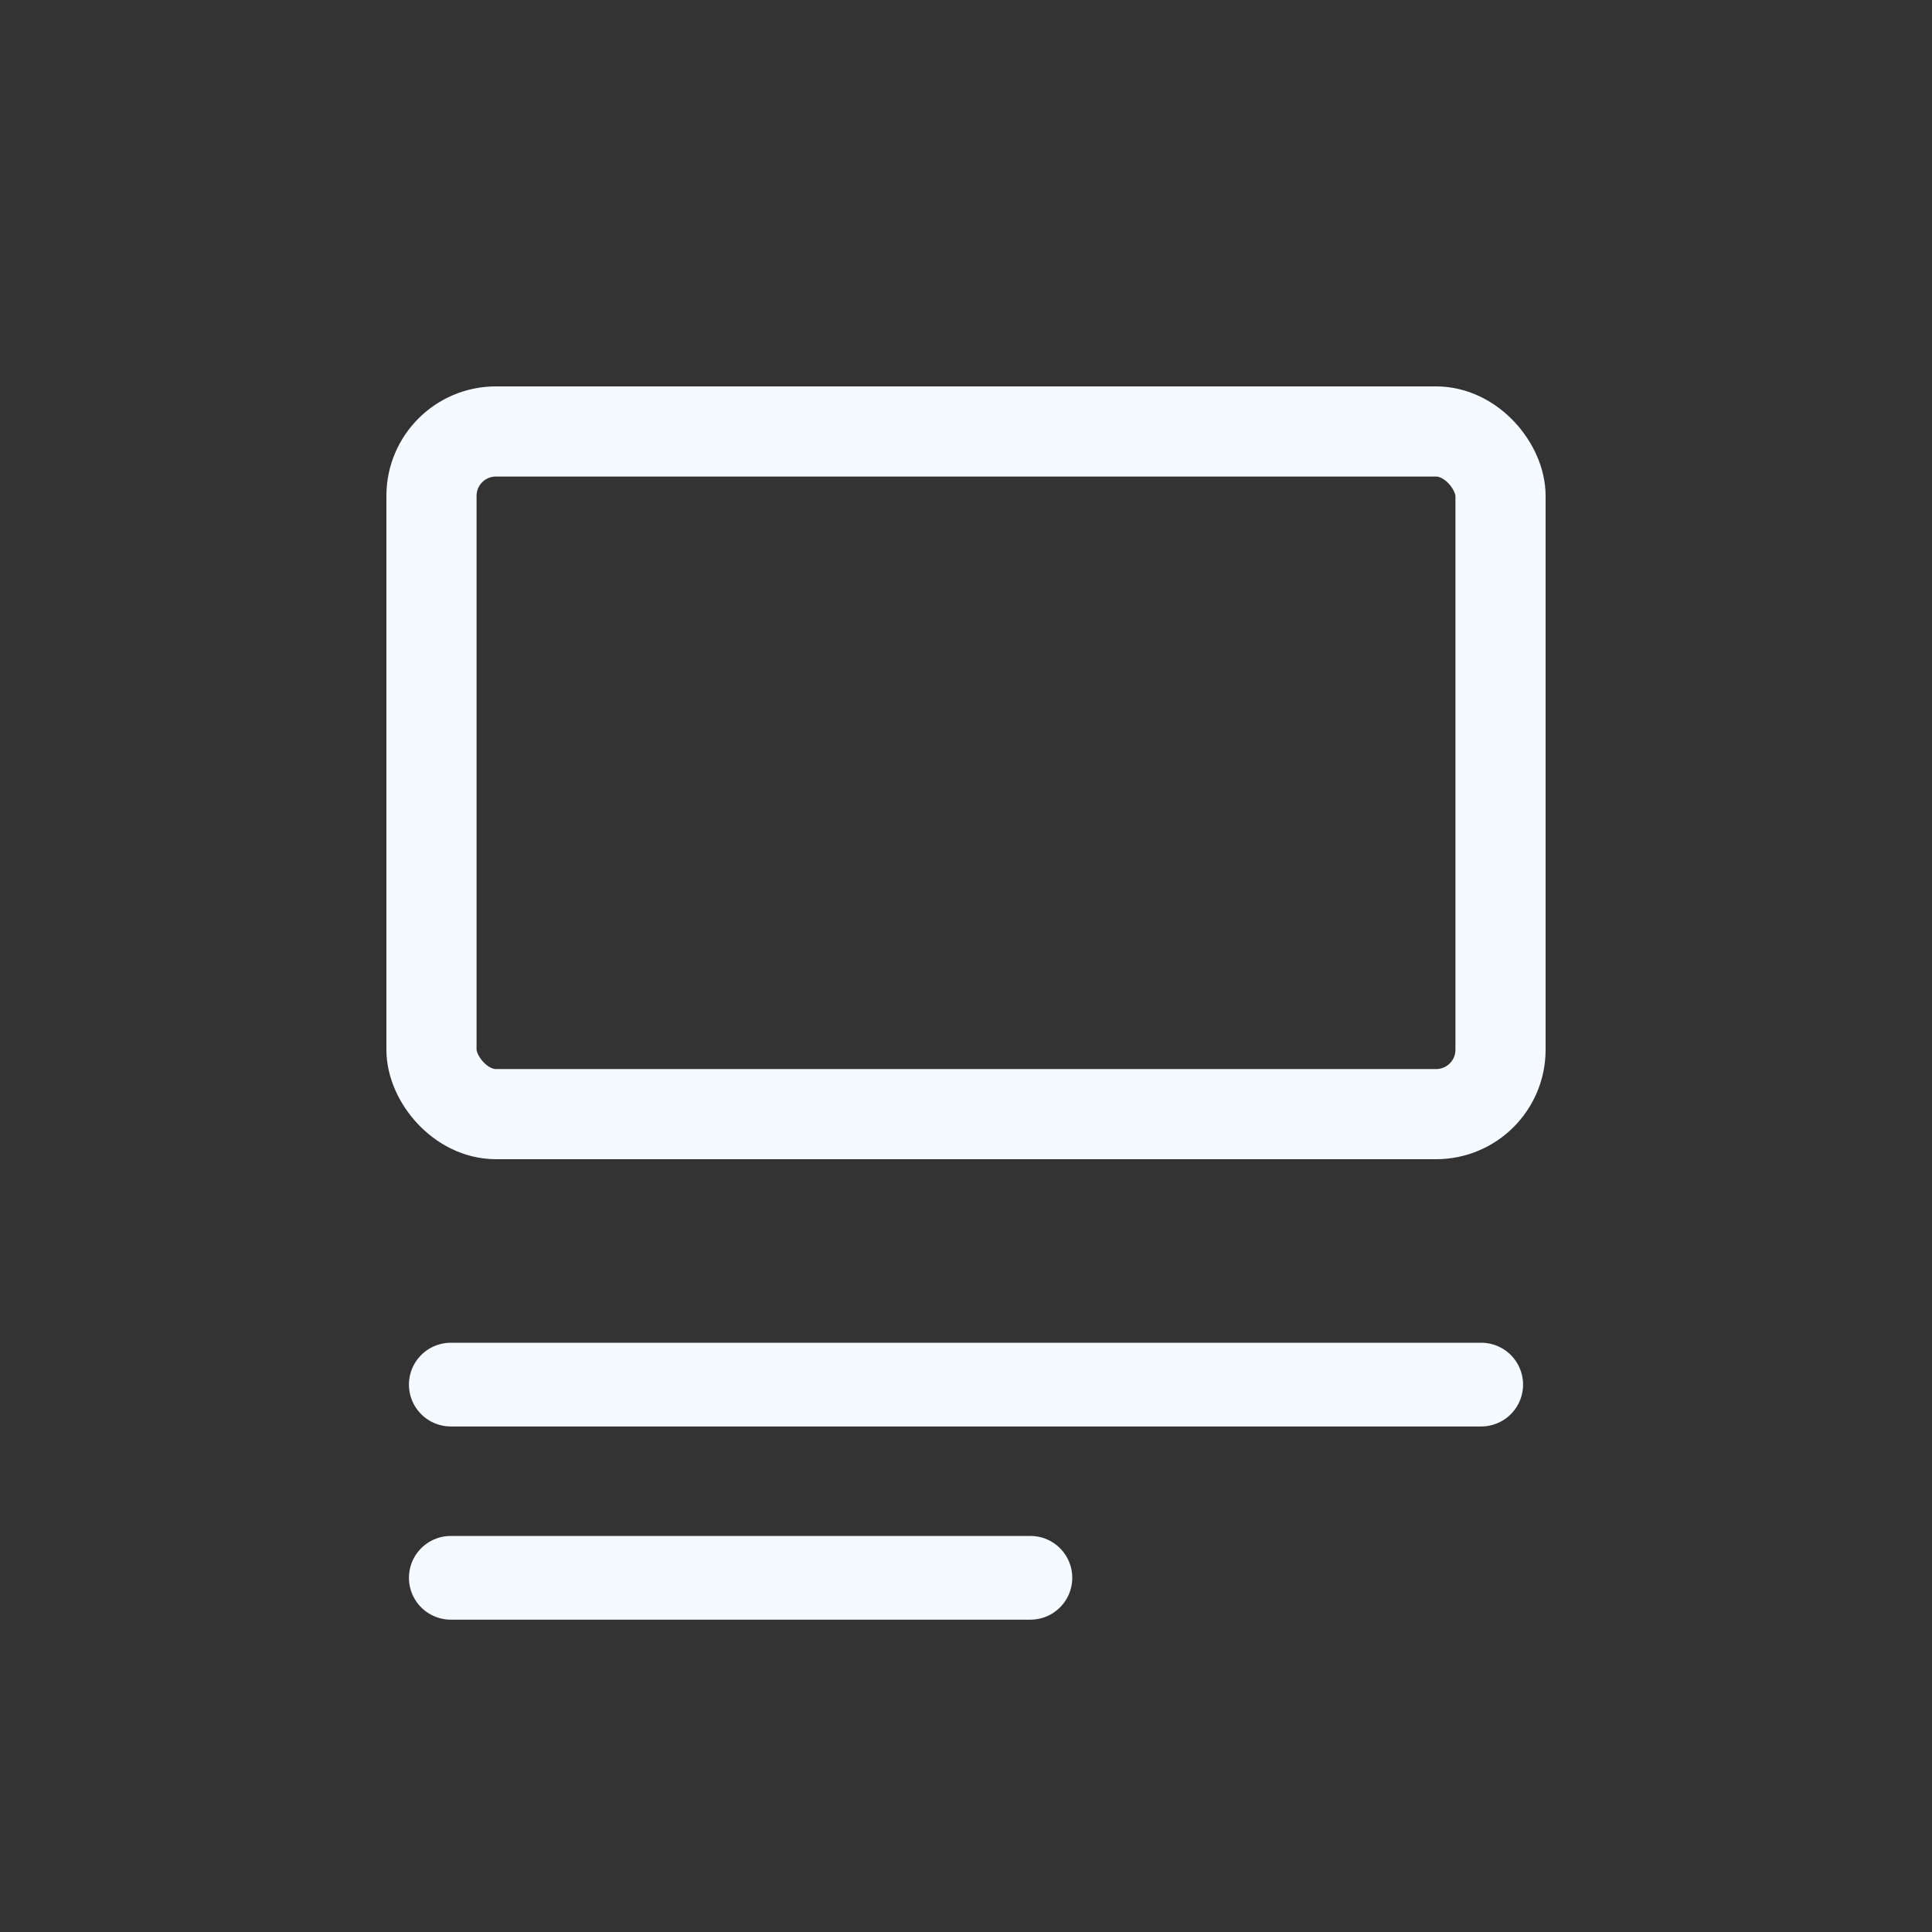 <?xml version="1.0" encoding="UTF-8"?>
<svg width="30px" height="30px" viewBox="0 0 30 30" version="1.1" xmlns="http://www.w3.org/2000/svg" xmlns:xlink="http://www.w3.org/1999/xlink">
    <rect x="0" y="0" width="30" height="30" fill="#333333" stroke="none"/>
    <title>66B22054-FA25-4F98-A9ED-C011D030132F</title>
    <g id="Page-1" stroke="none" stroke-width="1" fill="none" fill-rule="evenodd">
        <g id="pwa-icons" transform="translate(-60, -20)" stroke="#F4FAFF">
            <g id="ic-home" transform="translate(17, 20)">
                <g id="bt-comunidade" transform="translate(43, 0)">
                    <rect id="Rectangle" stroke-width="1.4" x="6.7" y="6.7" width="16.6" height="10.6" rx="1"></rect>
                    <line x1="7" y1="21.5" x2="23" y2="21.5" id="Line" stroke-width="1.3" stroke-linecap="round"></line>
                    <line x1="7" y1="24.5" x2="16" y2="24.5" id="Line-Copy" stroke-width="1.3" stroke-linecap="round"></line>
                </g>
            </g>
        </g>
    </g>
</svg>
